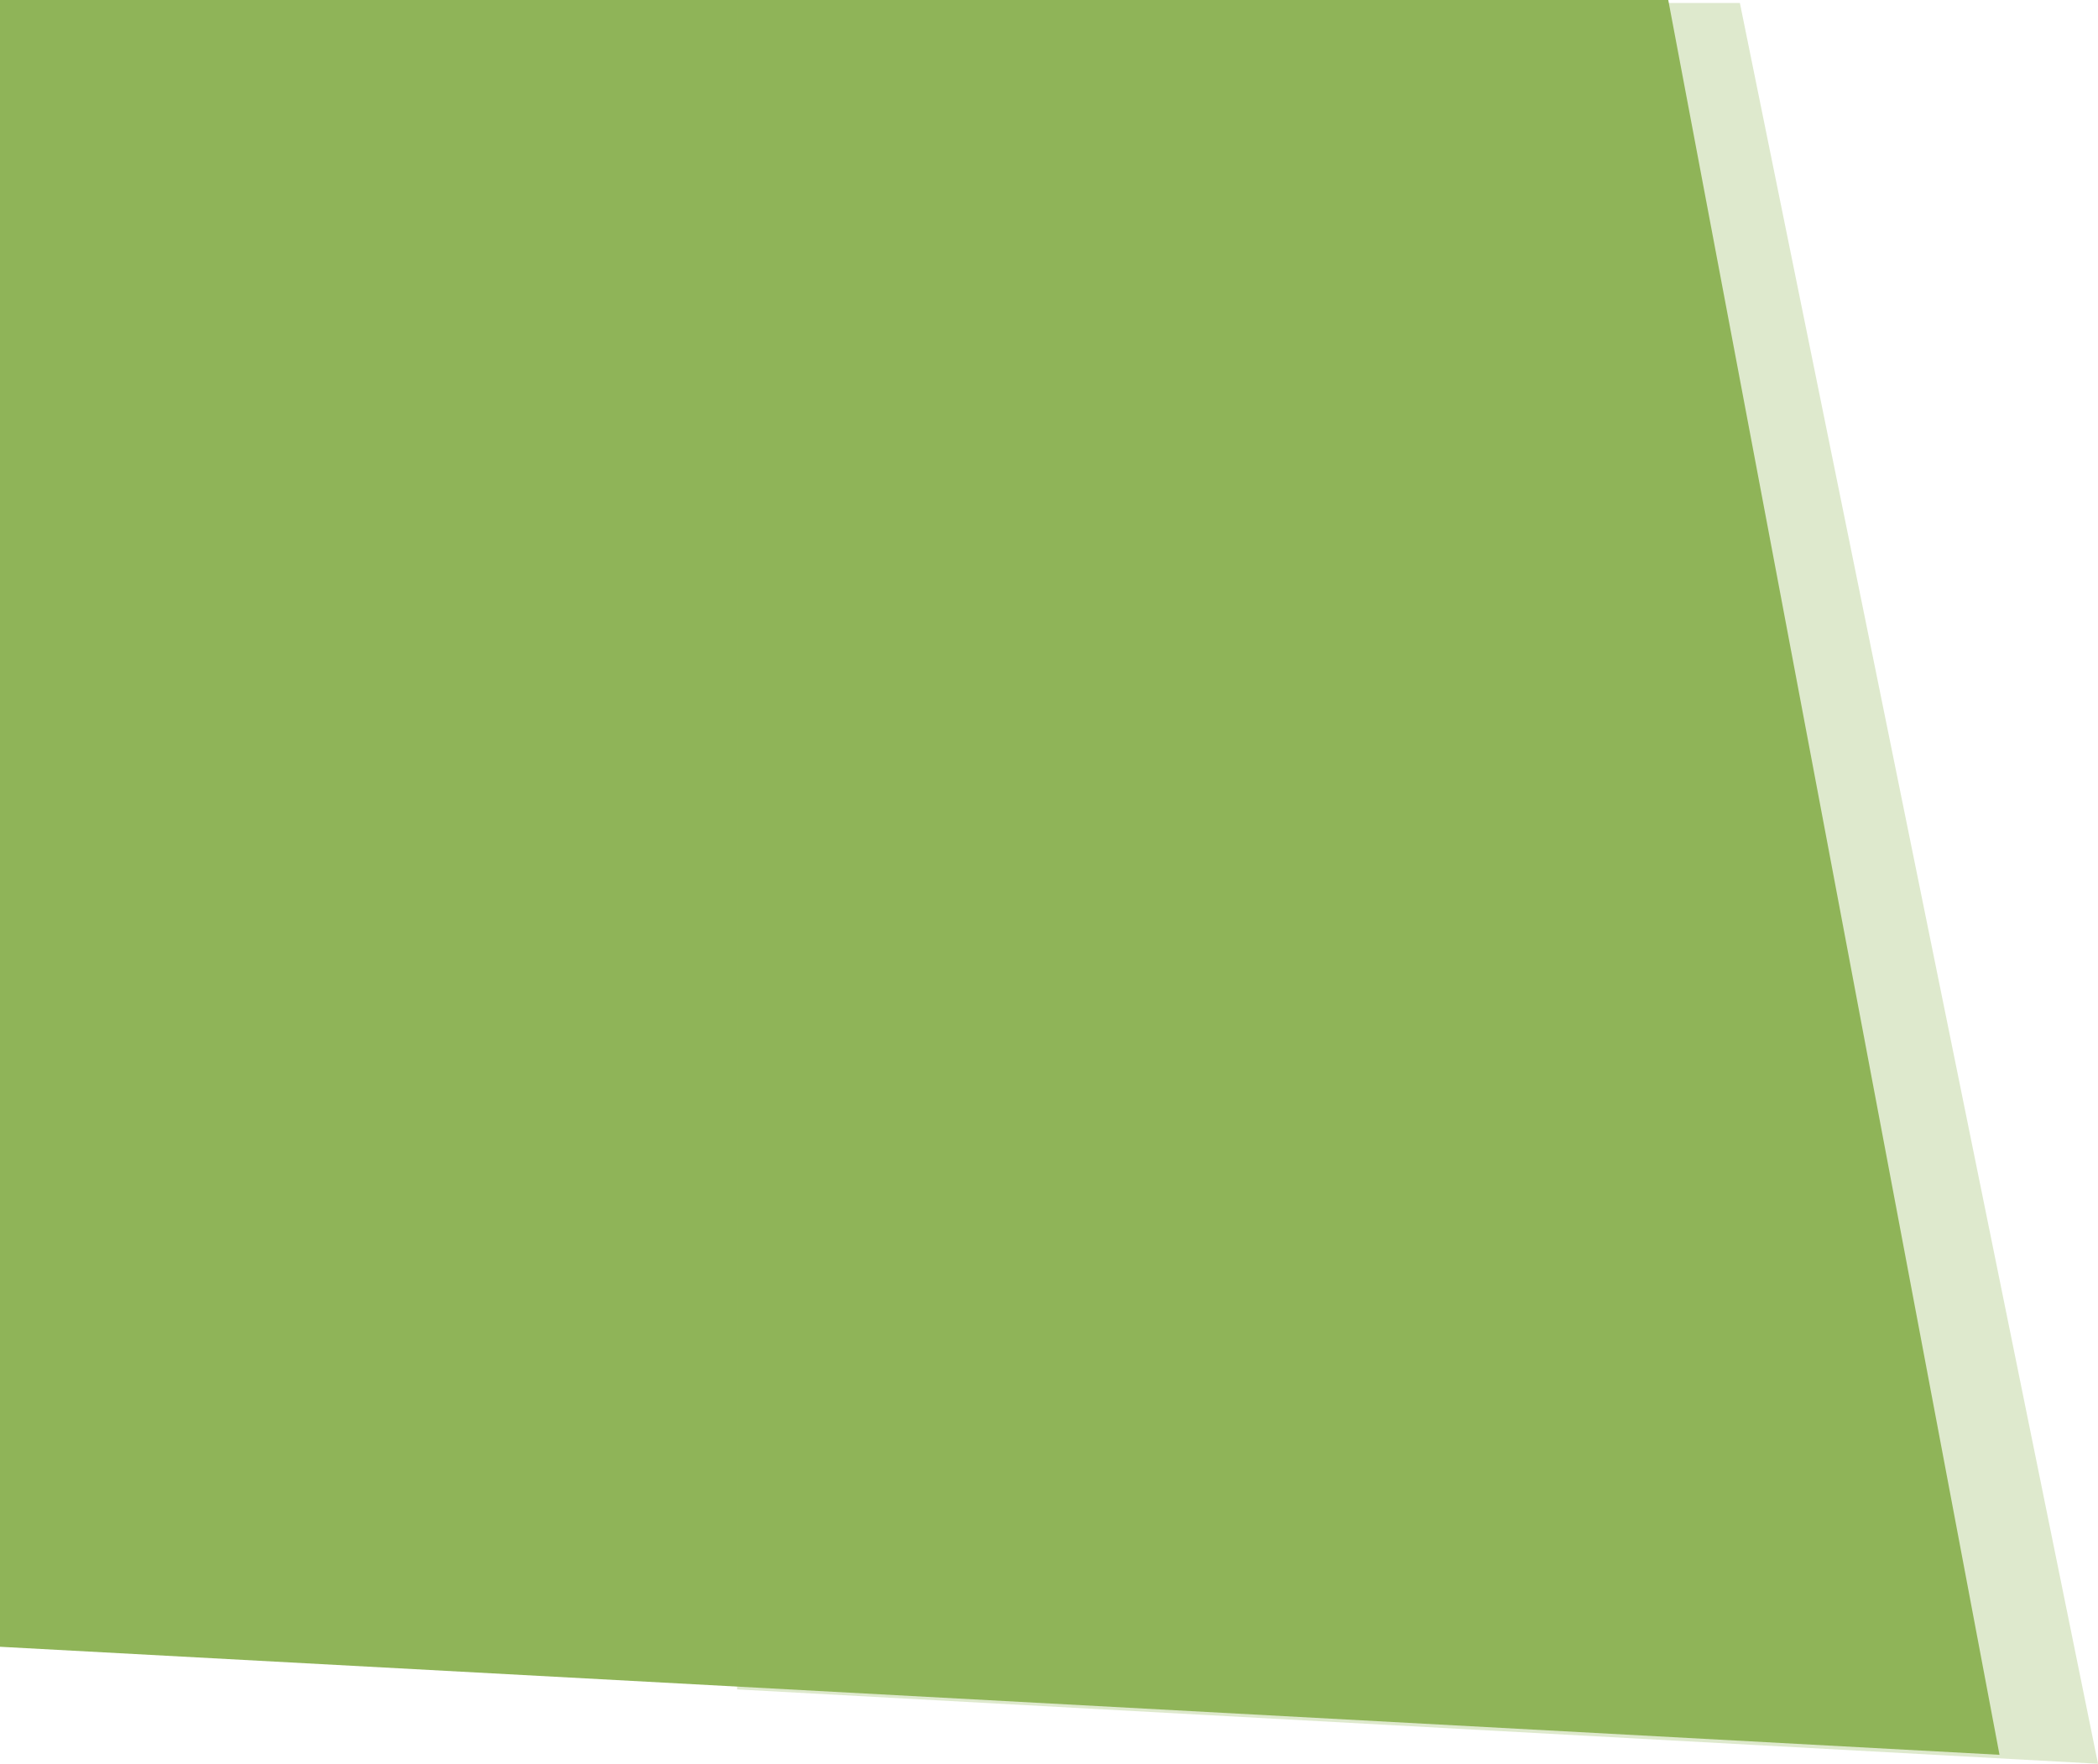 <svg width="703" height="591" viewBox="0 0 703 591" fill="none" xmlns="http://www.w3.org/2000/svg">
	<path d="M670 588L559 0H-101V546.343L670 588Z" fill="#8FB458"/>
	<path opacity="0.3" d="M703 591L583 1H247V566.084L703 591Z" fill="#8FB458"/>
</svg>
